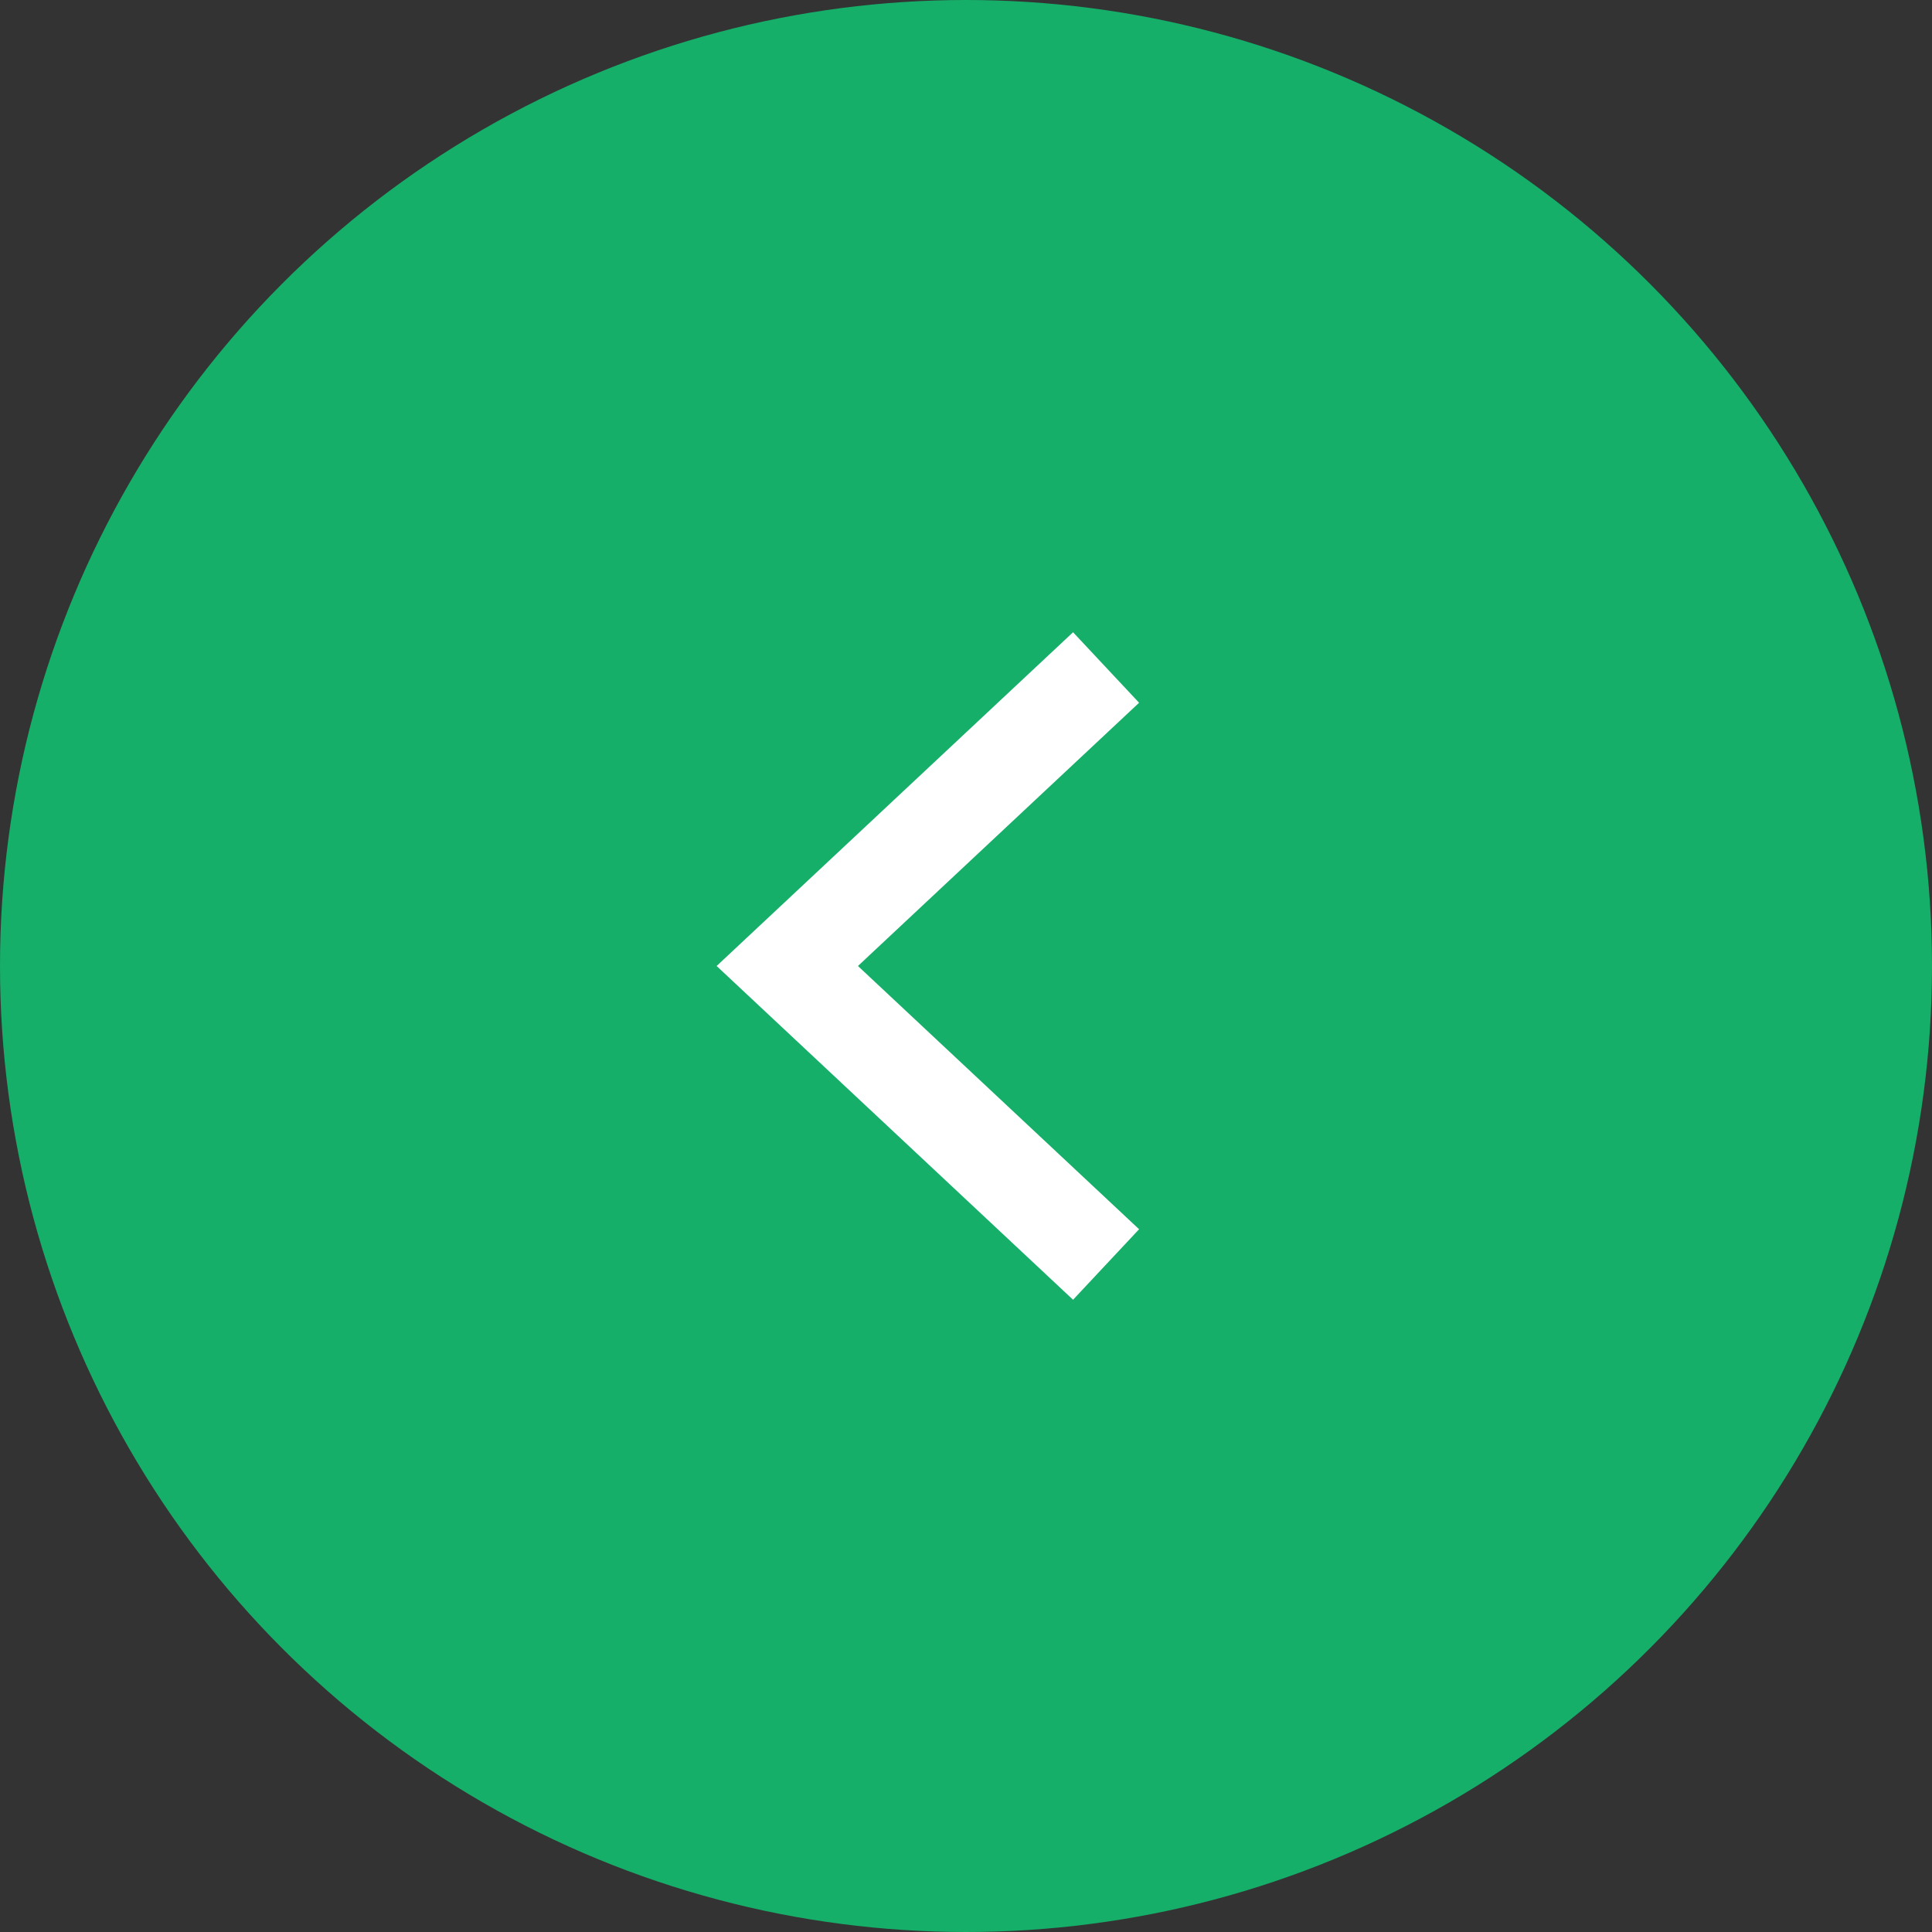 <?xml version="1.0" encoding="UTF-8"?>
<svg id="_レイヤー_1" data-name="レイヤー 1" xmlns="http://www.w3.org/2000/svg" viewBox="0 0 20 20">
  <rect x="0" y="0" width="20" height="20" fill="#333333" stroke="none"/>
  <defs>
    <style>
      .cls-1 {
        fill: none;
        stroke: #fff;
        stroke-miterlimit: 10;
      }

      .cls-2 {
        fill: #15af69;
      }
    </style>
  </defs>
  <circle class="cls-2" cx="10" cy="10" r="10"/>
  <polyline class="cls-1" points="11.45 6.91 8.15 10 11.45 13.09"/>
</svg>